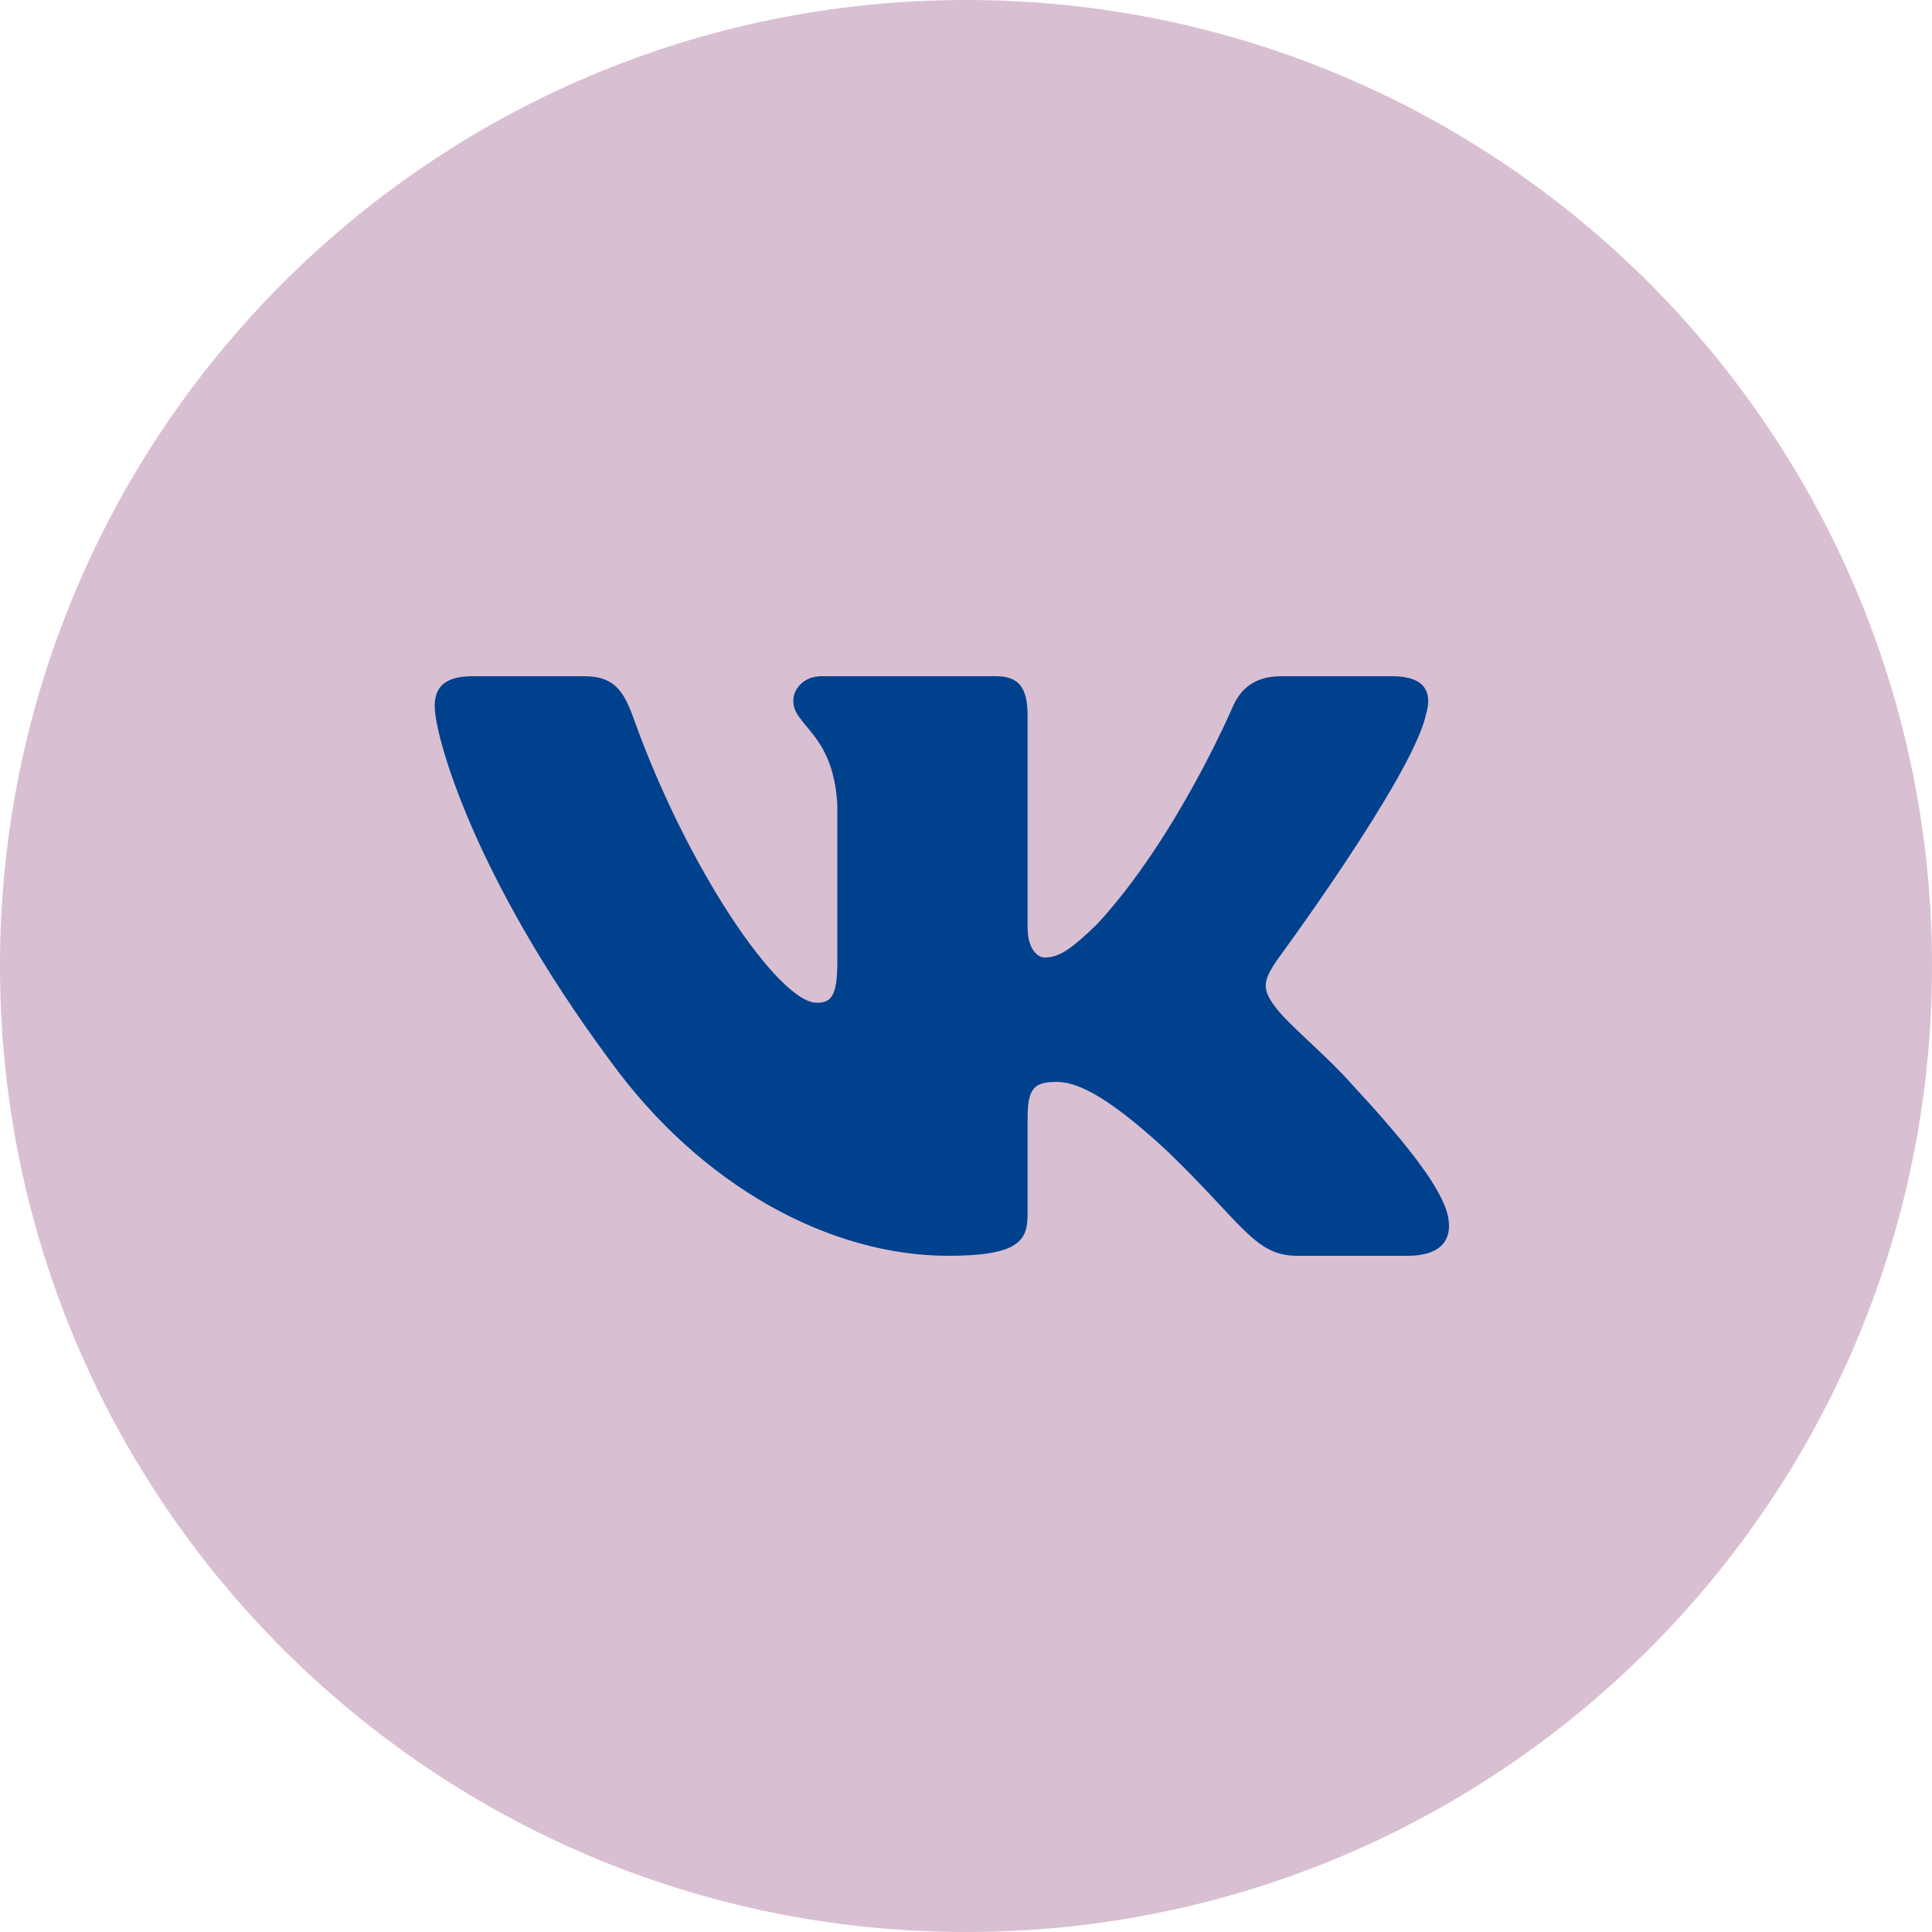 <?xml version="1.0" encoding="UTF-8"?> <svg xmlns="http://www.w3.org/2000/svg" width="40" height="40" viewBox="0 0 40 40" fill="none"><g clip-path="url(#clip0_616_42)"><g clip-path="url(#clip1_616_42)"><path d="M40 20C40 8.954 31.046 0 20 0C8.954 0 0 8.954 0 20C0 31.046 8.954 40 20 40C31.046 40 40 31.046 40 20Z" fill="#D9BFD2"></path></g></g><path fill-rule="evenodd" clip-rule="evenodd" d="M12.085 14H9.788C9.131 14 9 14.297 9 14.625C9 15.211 9.779 18.115 12.627 21.955C14.525 24.578 17.2 26 19.634 26C21.094 26 21.275 25.684 21.275 25.14V23.158C21.275 22.526 21.413 22.4 21.875 22.4C22.216 22.4 22.8 22.564 24.163 23.829C25.721 25.328 25.978 26 26.854 26H29.151C29.808 26 30.136 25.684 29.947 25.061C29.74 24.44 28.996 23.539 28.009 22.471C27.474 21.862 26.67 21.206 26.427 20.878C26.086 20.456 26.184 20.269 26.427 19.895C26.427 19.895 29.226 16.101 29.518 14.813C29.664 14.344 29.518 14 28.823 14H26.526C25.942 14 25.672 14.297 25.526 14.625C25.526 14.625 24.358 17.365 22.703 19.145C22.168 19.66 21.924 19.824 21.632 19.824C21.486 19.824 21.275 19.66 21.275 19.192V14.813C21.275 14.251 21.105 14 20.618 14H17.008C16.643 14 16.424 14.261 16.424 14.508C16.424 15.041 17.251 15.164 17.336 16.663V19.918C17.336 20.632 17.202 20.761 16.91 20.761C16.131 20.761 14.237 18.009 13.113 14.859C12.893 14.247 12.672 14 12.085 14Z" fill="#00418D"></path><defs><clipPath id="clip0_616_42"><rect width="40" height="40" fill="white"></rect></clipPath><clipPath id="clip1_616_42"><rect width="40" height="40" fill="white"></rect></clipPath></defs></svg> 